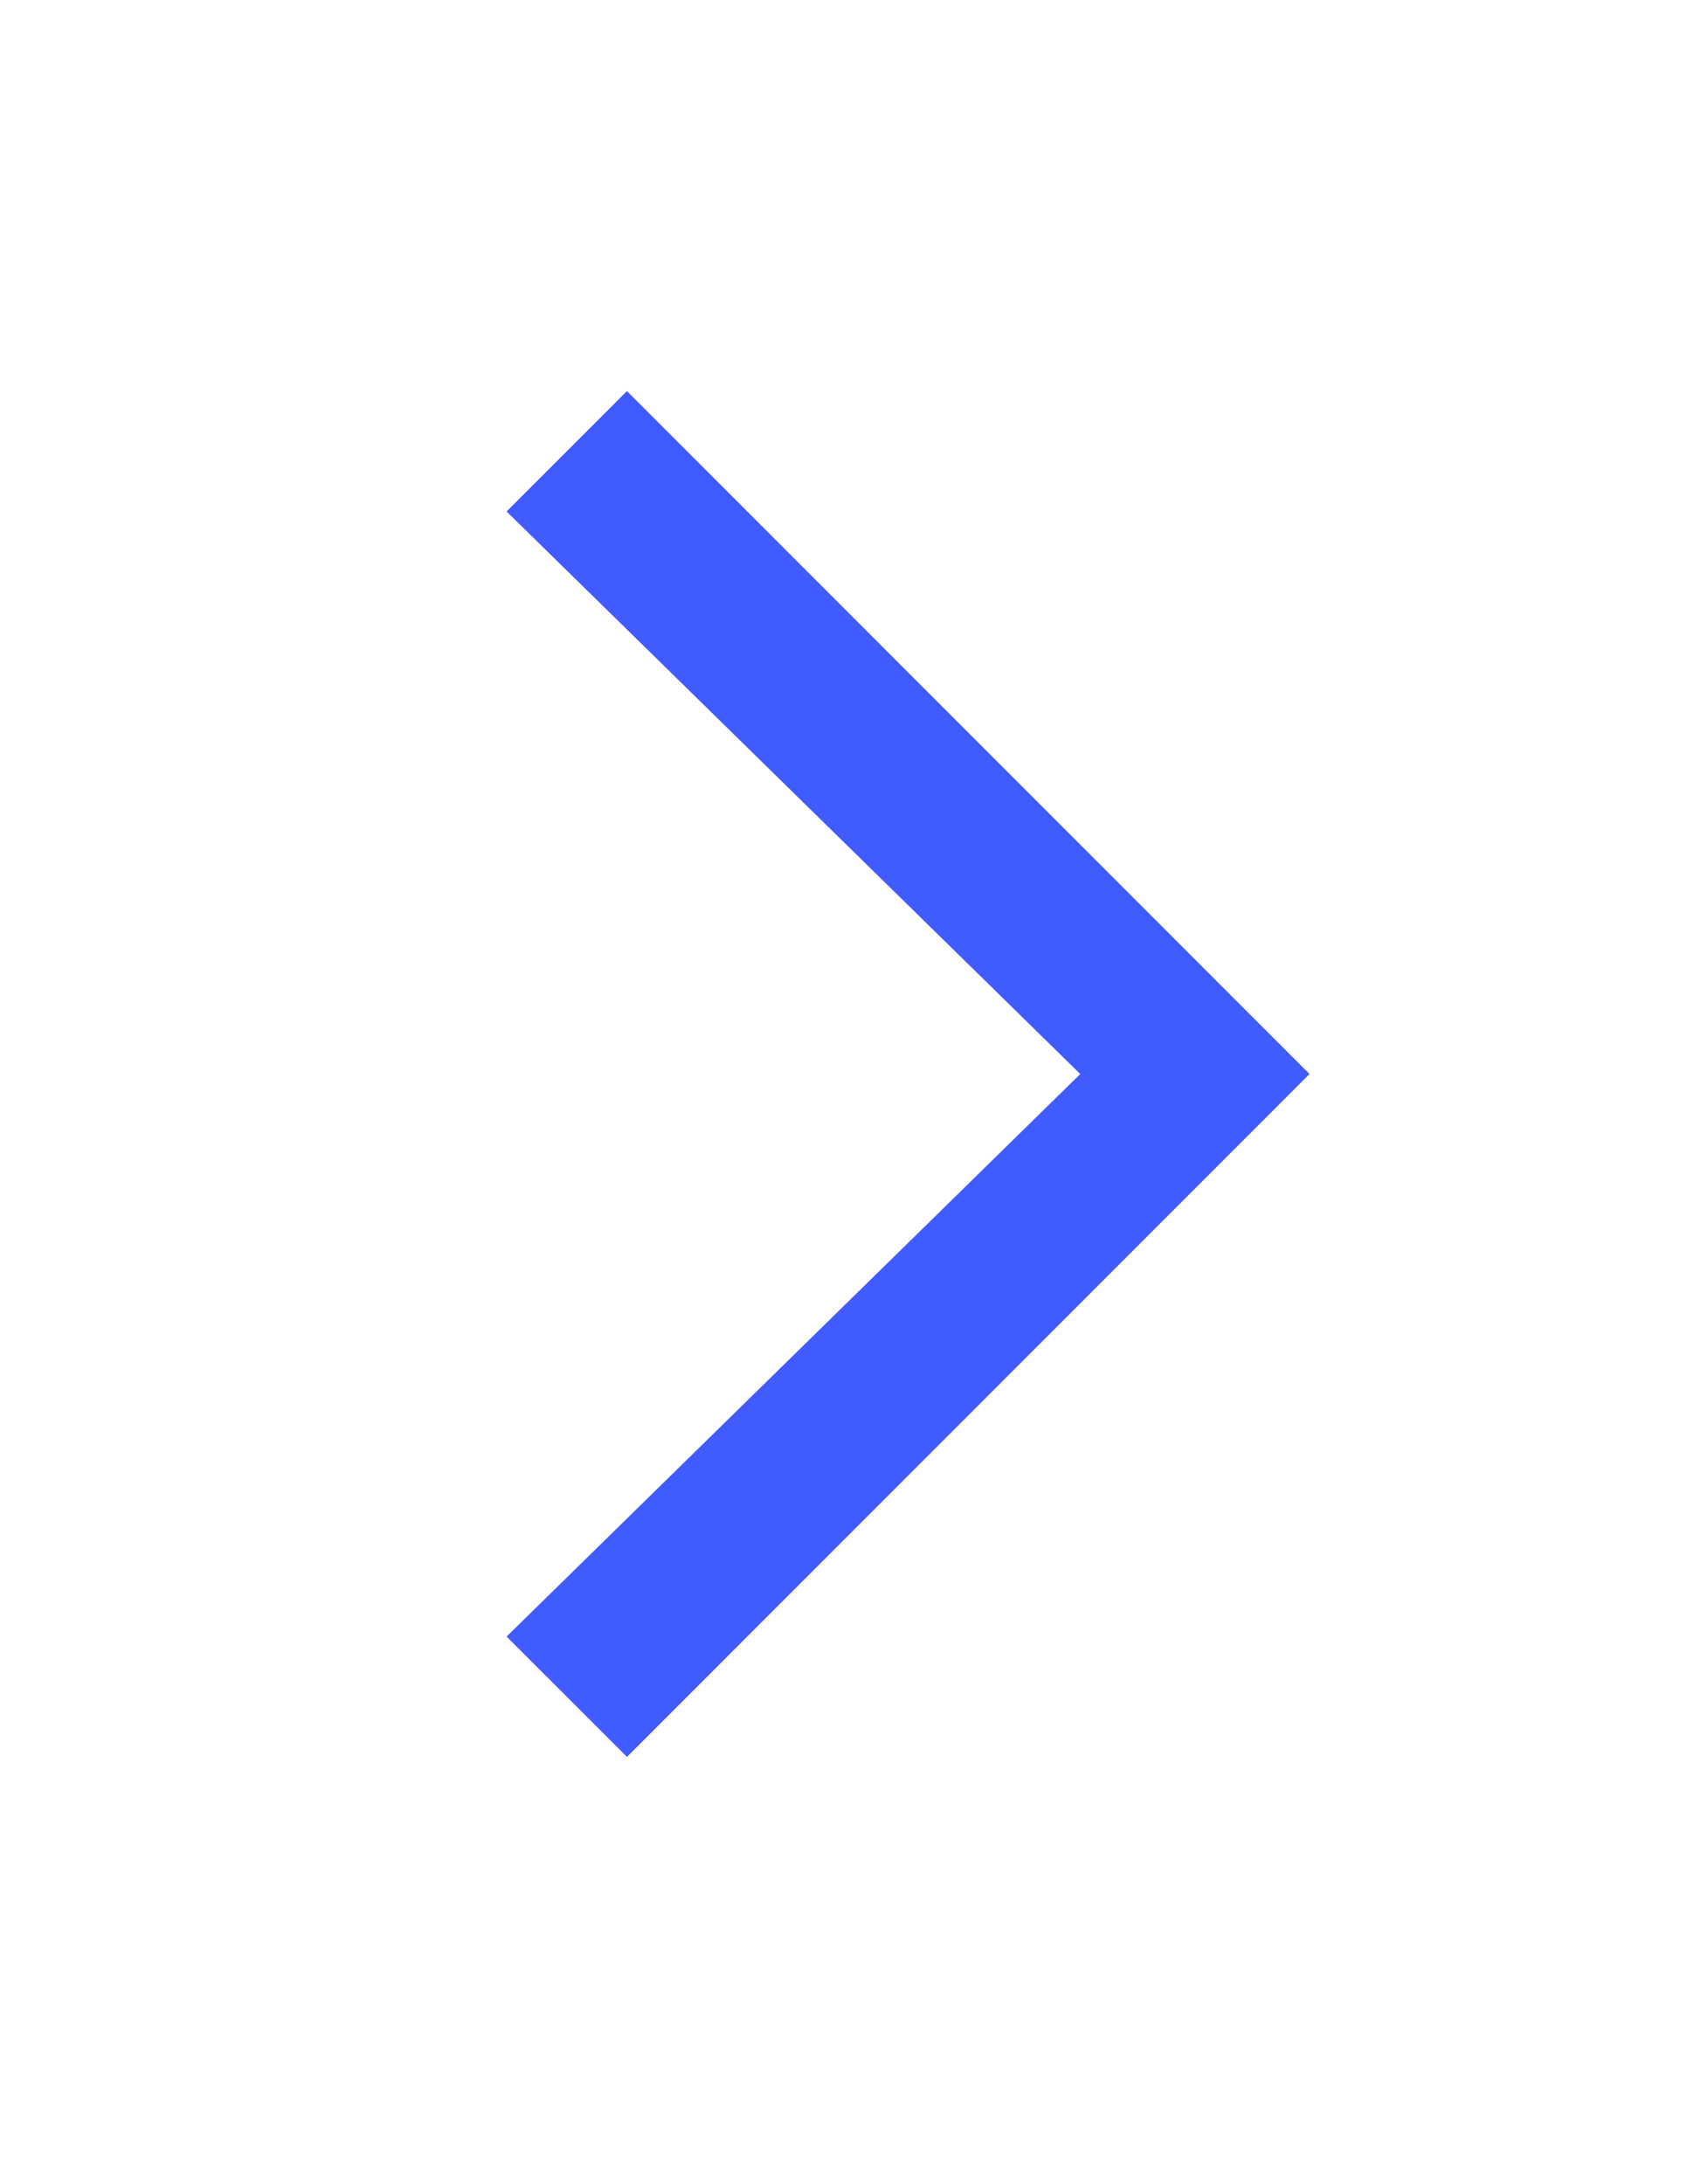 <svg width="17" height="22" viewBox="0 0 17 22" fill="none" xmlns="http://www.w3.org/2000/svg">
<g id="Arrow-forward">
<path id="Vector" d="M6.318 3.939L5.105 5.152L10.886 10.818L5.105 16.484L6.318 17.696L13.196 10.818L6.318 3.939Z" fill="#405BFF"/>
</g>
</svg>
